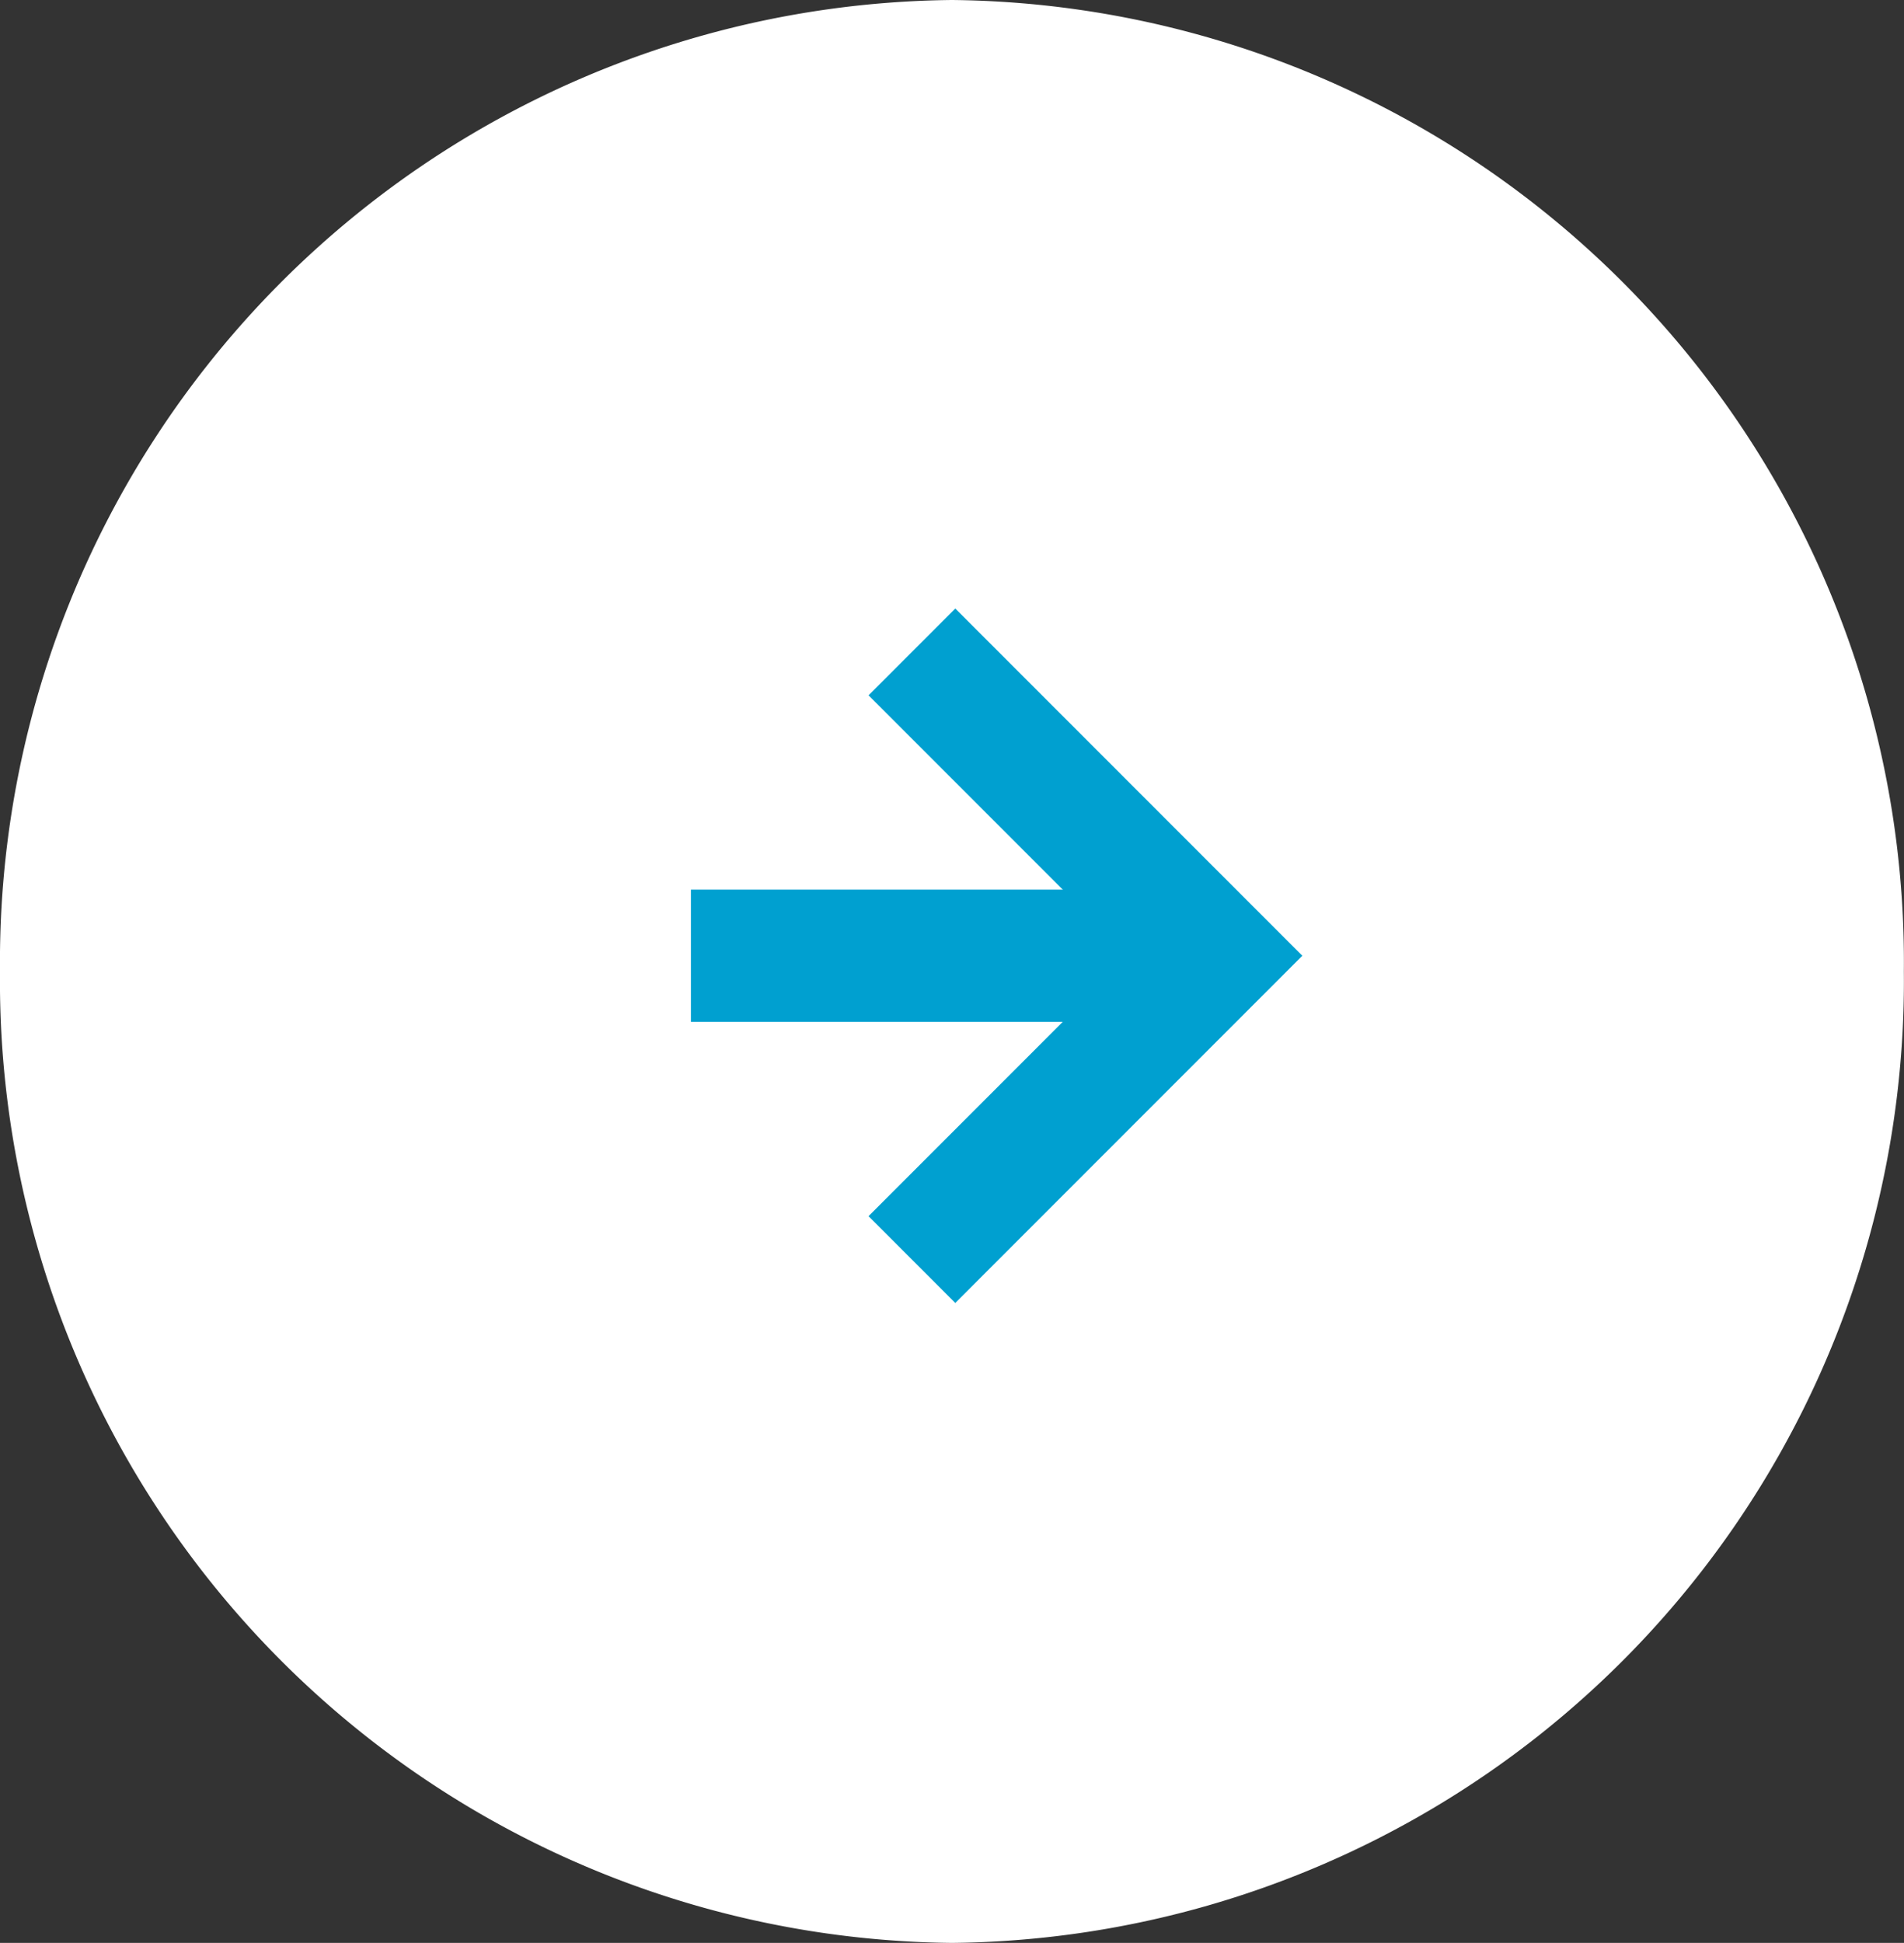 <svg height="44.983" viewBox="0 0 44.103 44.983" width="44.103" xmlns="http://www.w3.org/2000/svg"><rect x="0" y="0" width="44.103" height="44.983" fill="#333333" stroke="none"/><path d="m22.051 0a22.275 22.275 0 0 1 22.049 22.492 22.275 22.275 0 0 1 -22.049 22.491 22.275 22.275 0 0 1 -22.051-22.491 22.275 22.275 0 0 1 22.051-22.492z" fill="#fff"/><g fill="#00a0d0"><path d="m16.004 20.597h12.25v3.062h-12.25z"/><path d="m8.528 11.371v-8.529h-8.528v-2.842h11.37v11.371z" transform="matrix(.707 .707 -.707 .707 22.128 14.089)"/></g></svg>